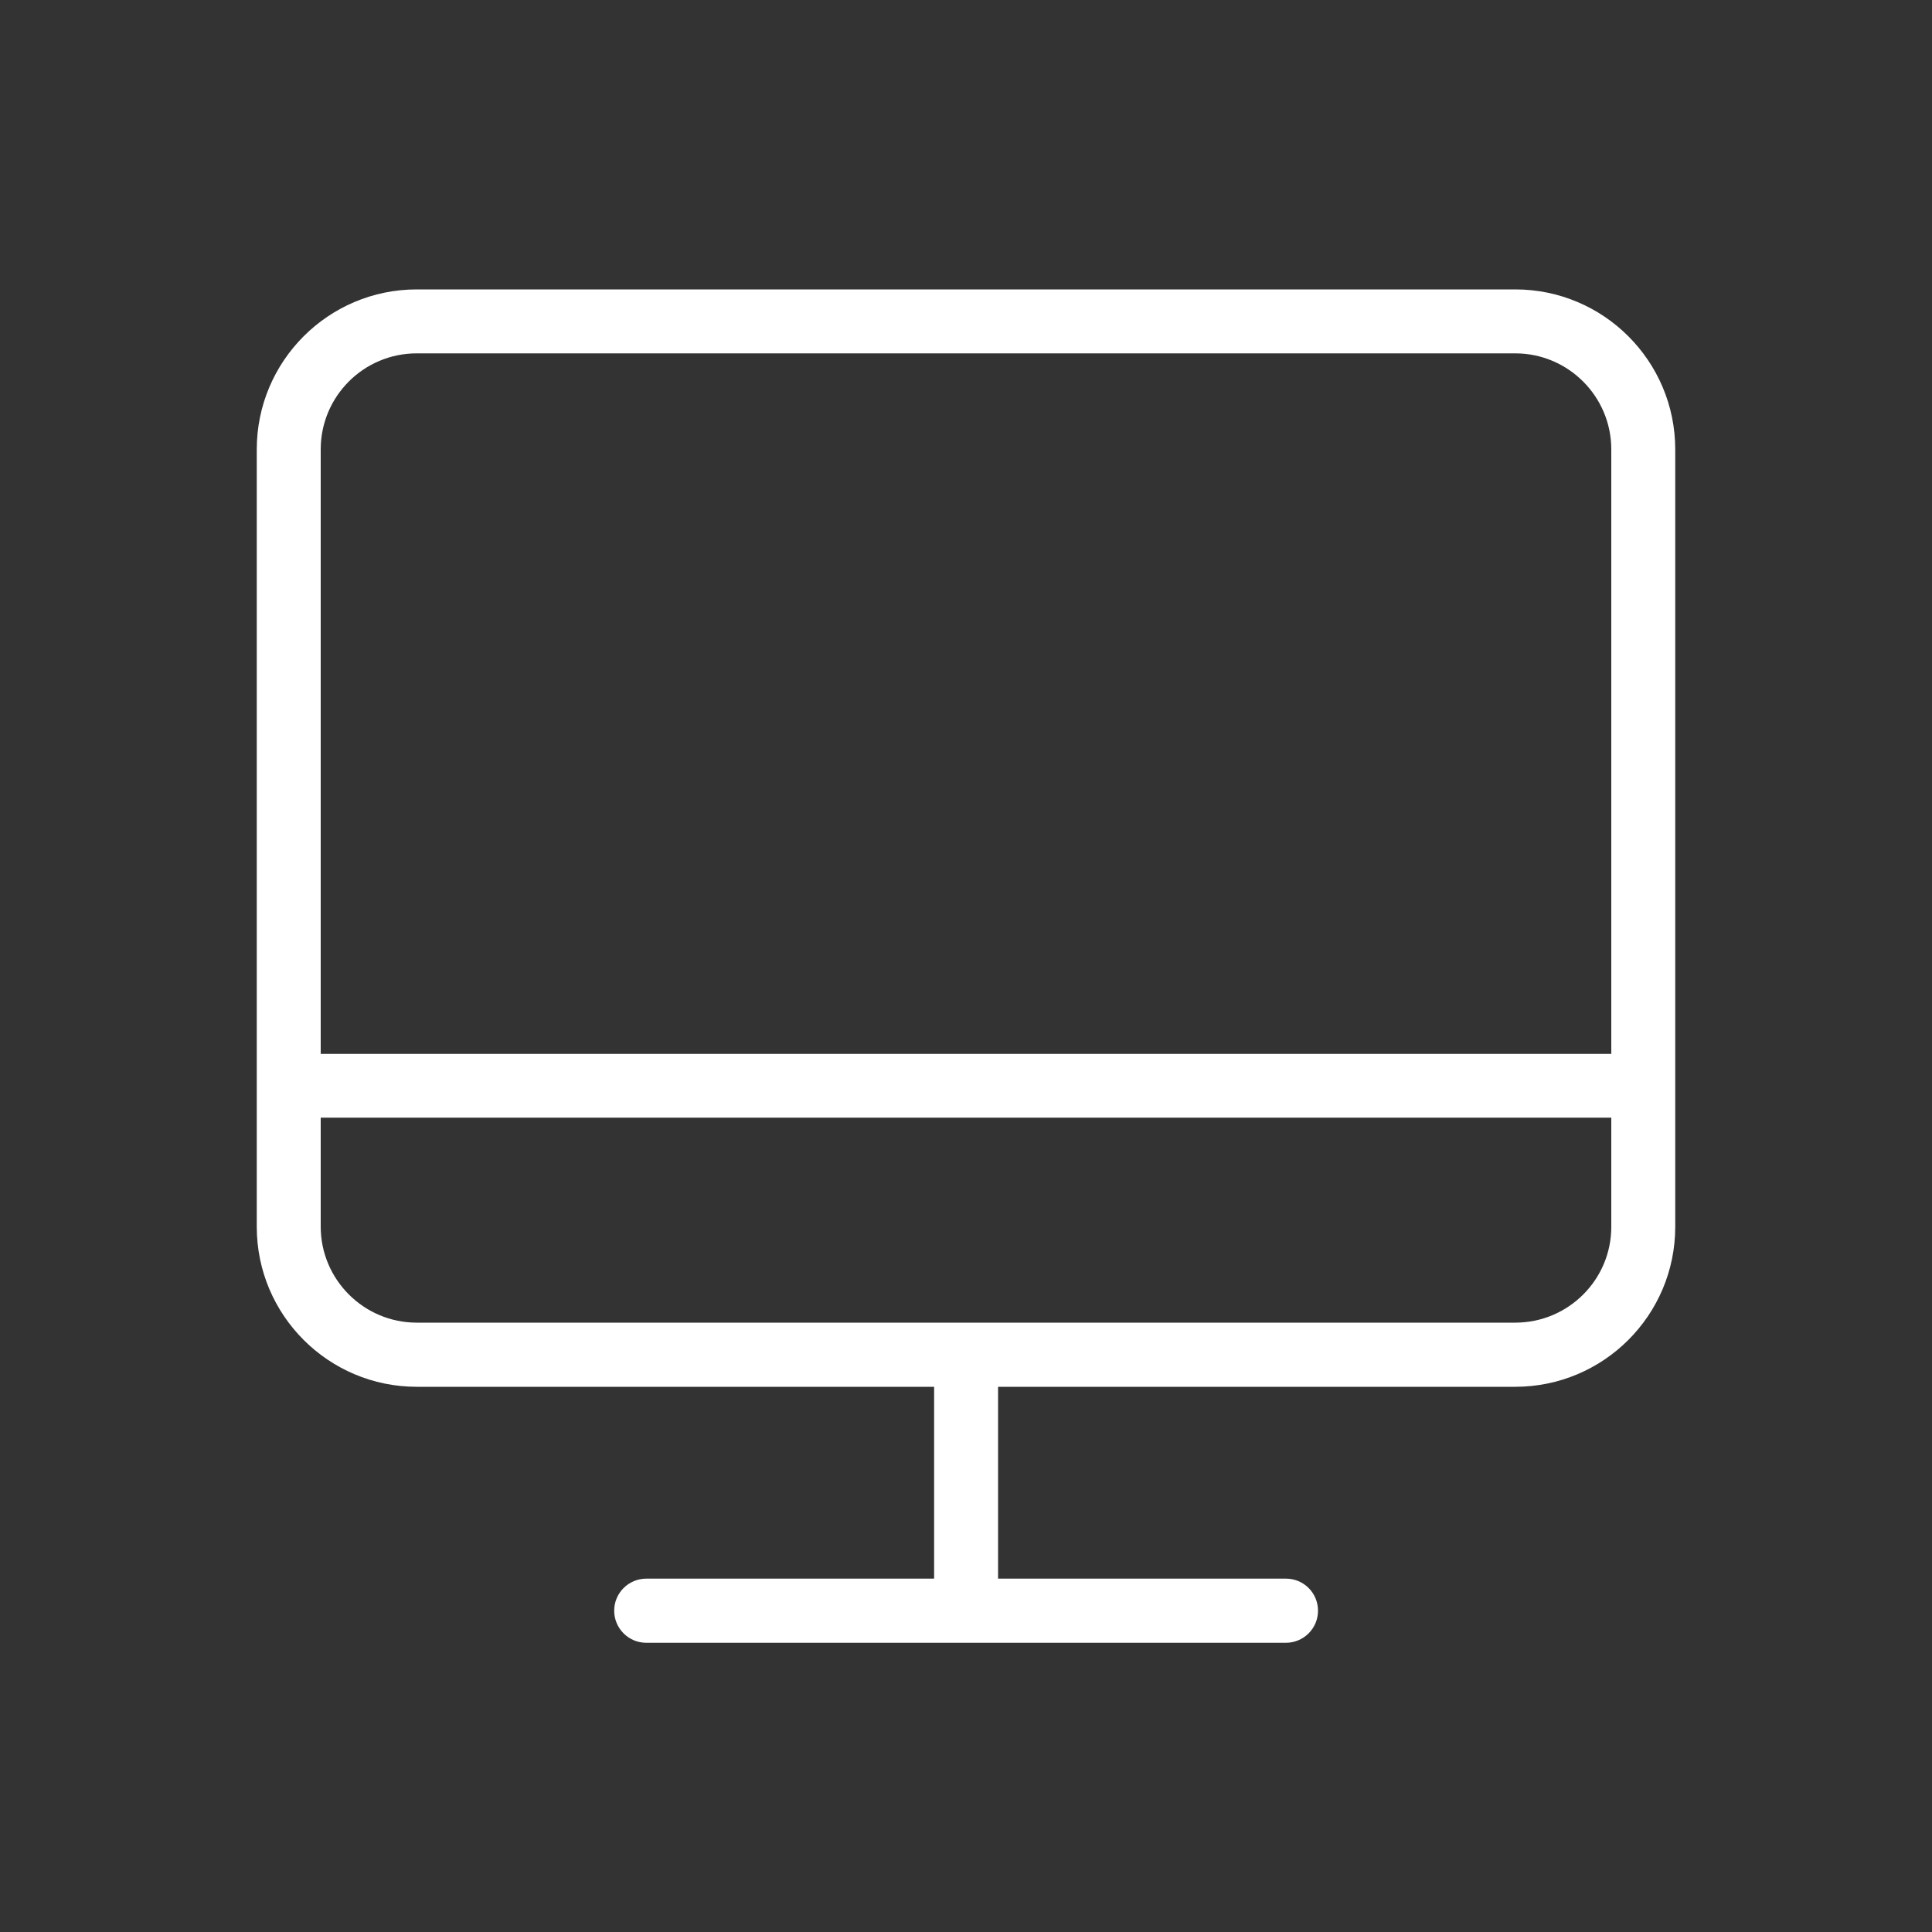 <svg xmlns="http://www.w3.org/2000/svg" xmlns:xlink="http://www.w3.org/1999/xlink" id="Capa_1" x="0px" y="0px" viewBox="0 0 1000 1000" style="enable-background:new 0 0 1000 1000;" xml:space="preserve"><rect x="0" y="0" width="1000" height="1000" fill="#333333" stroke="none"/><style type="text/css">	.st0{fill:#FFFFFF;}	.st1{fill:none;}</style><path class="st0" d="M784.3,684.6H215.7c-27.4,0-49.7-22.3-49.7-49.7v-56.4H834V635C834,662.4,811.7,684.6,784.3,684.6z M166,232.6 c0-27.4,22.2-49.7,49.7-49.7h568.6c27.4,0,49.7,22.3,49.7,49.7v312.9H166V232.6z M867.1,578.6v-346c0-45.7-37.1-82.8-82.8-82.8 H215.7c-45.7,0-82.8,37.1-82.8,82.8V635c0,45.7,37.1,82.8,82.8,82.8h267.8v99.3h-149c-9.1,0-16.6,7.4-16.6,16.6 c0,9.1,7.4,16.6,16.6,16.6h331.1c9.1,0,16.6-7.4,16.6-16.6c0-9.2-7.4-16.6-16.6-16.6h-149v-99.3h267.7c45.7,0,82.8-37.1,82.8-82.8 V578.6z"></path></svg>